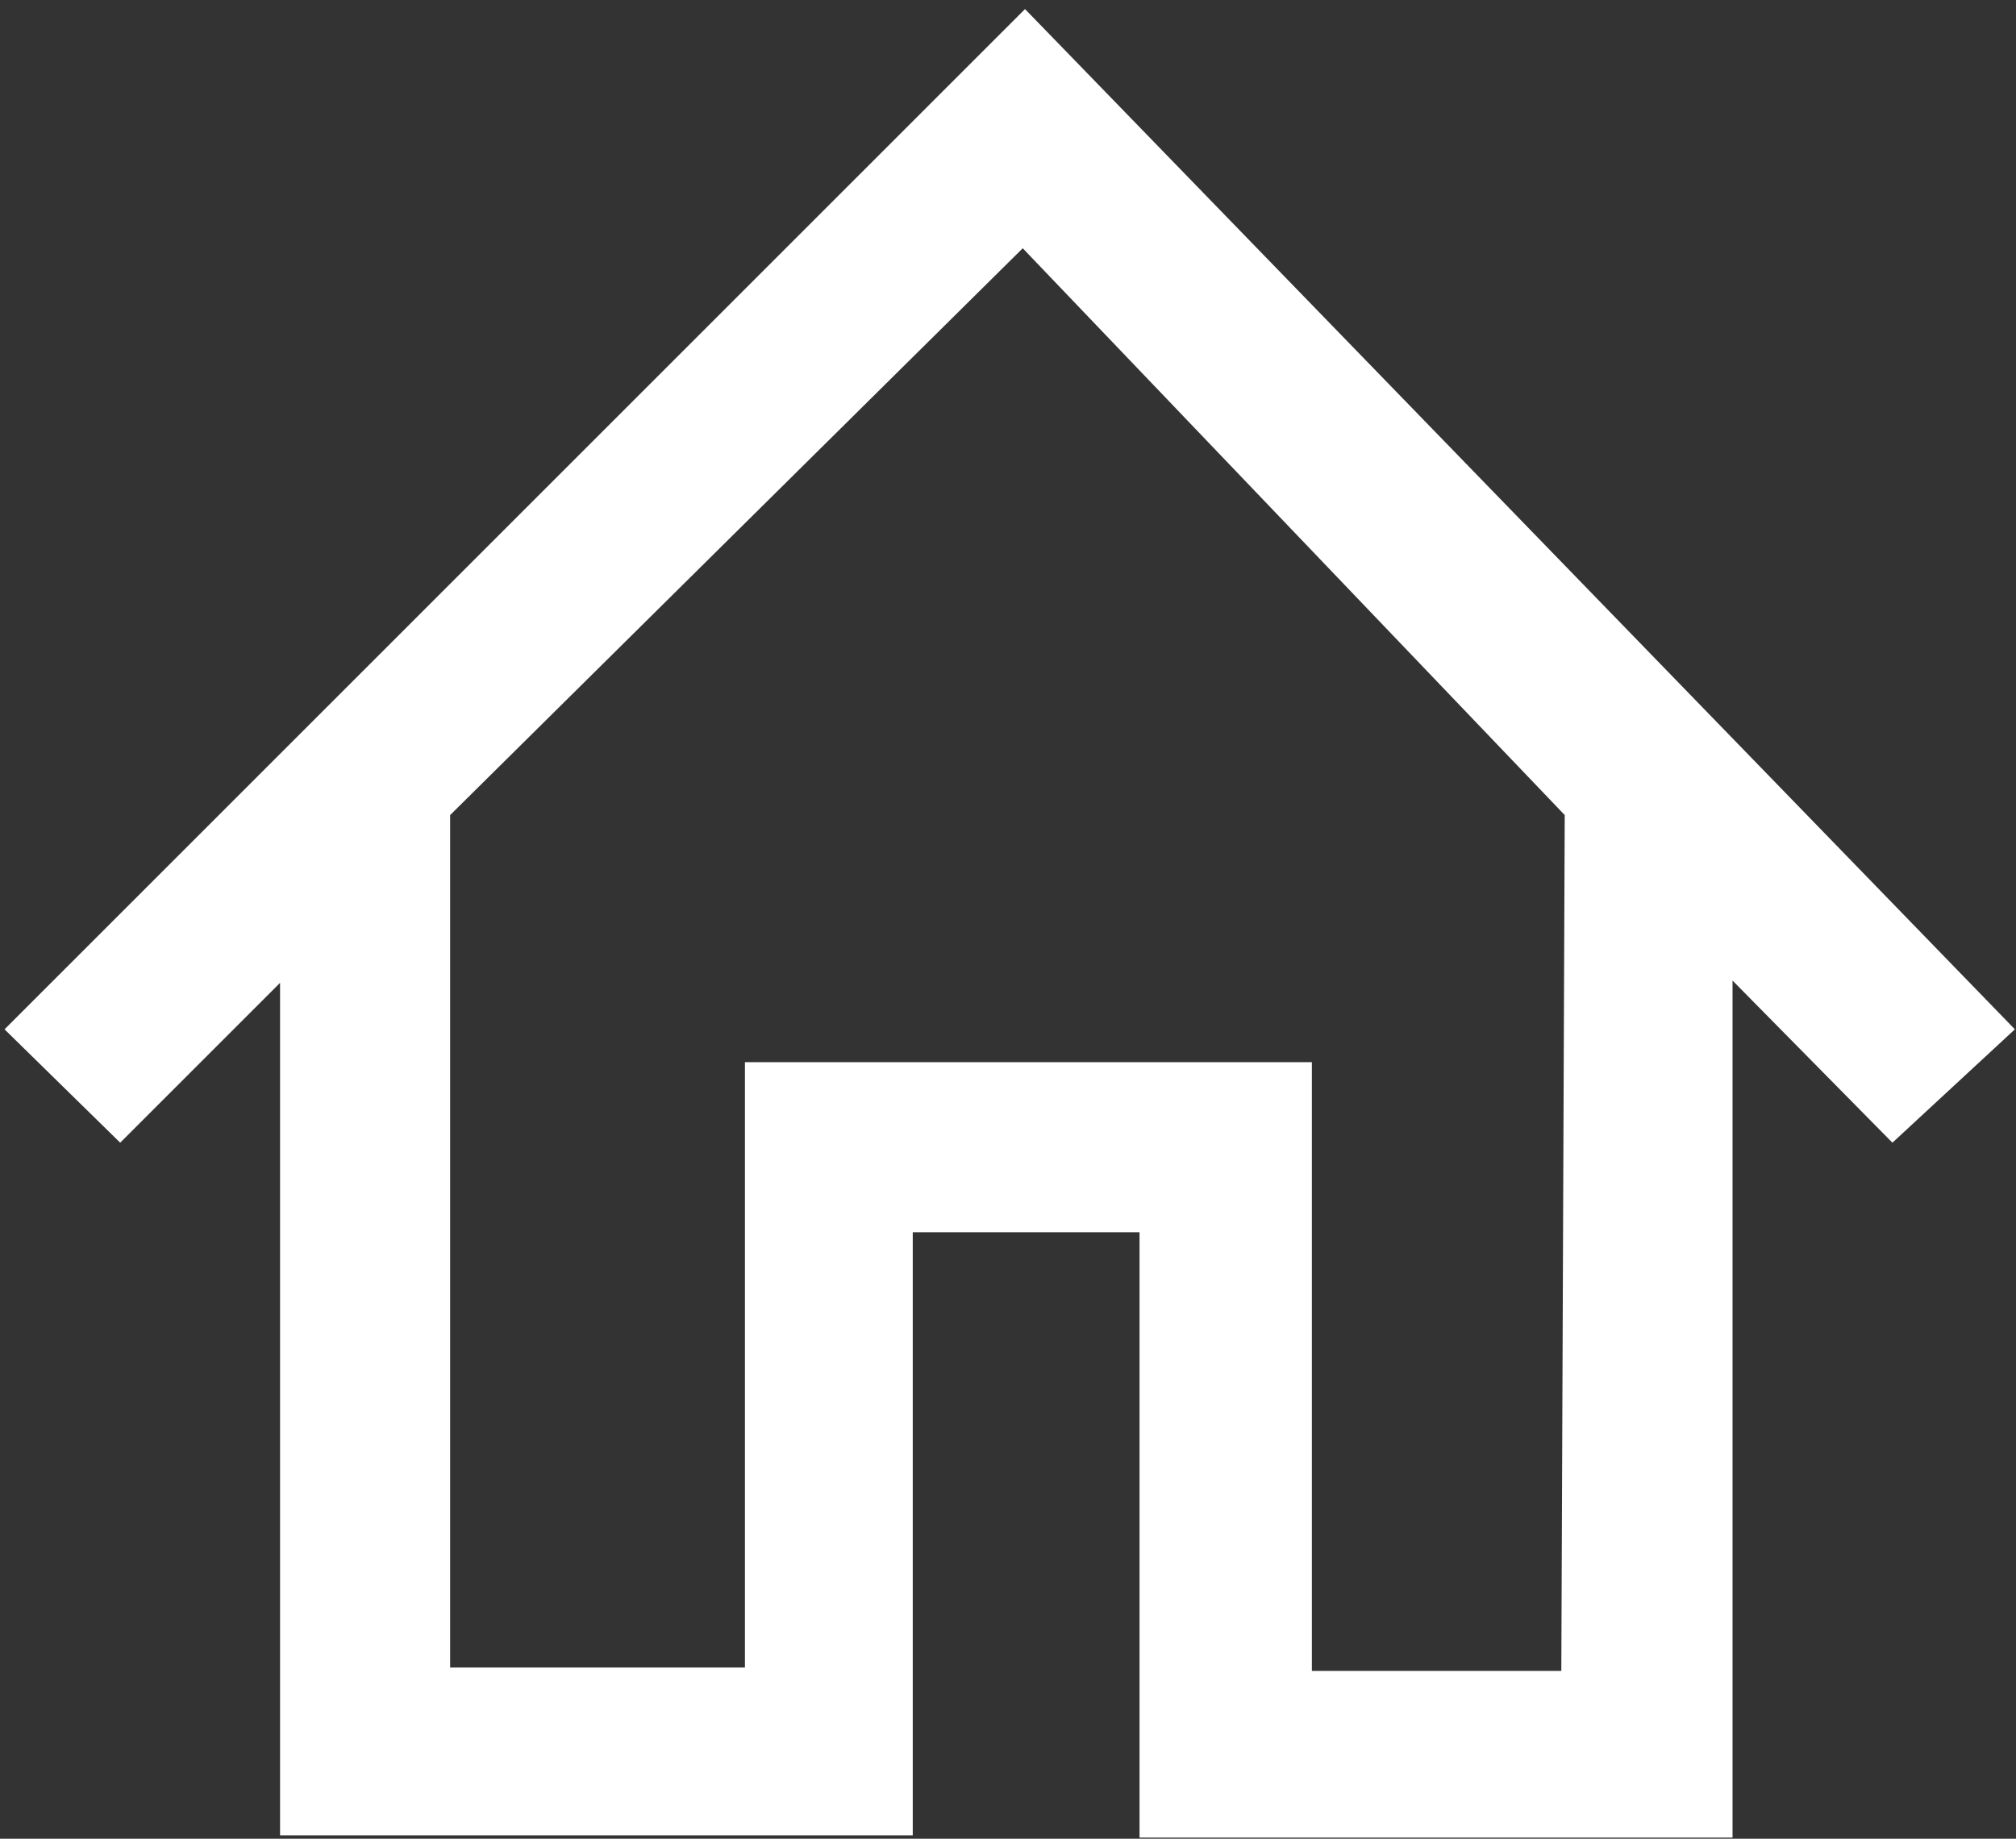 <svg xmlns="http://www.w3.org/2000/svg" viewBox="0 0 17.78 16.22" style="fill:white;"><rect x="0" y="0" width="17.78" height="16.22" fill="#333333" stroke="none"/><defs></defs><path d="M18.89,11l-8.73-9-9,9L2.18,12l1.41-1.41v7.52H9.17V12.79h2v5.34h5.23V10.57L17.81,12Zm-4,5.66H12.69V11.29h-5v5.34H5.09V9.11l5.05-5,4.78,5Z" transform="translate(-1.12 -1.92)"/></svg>